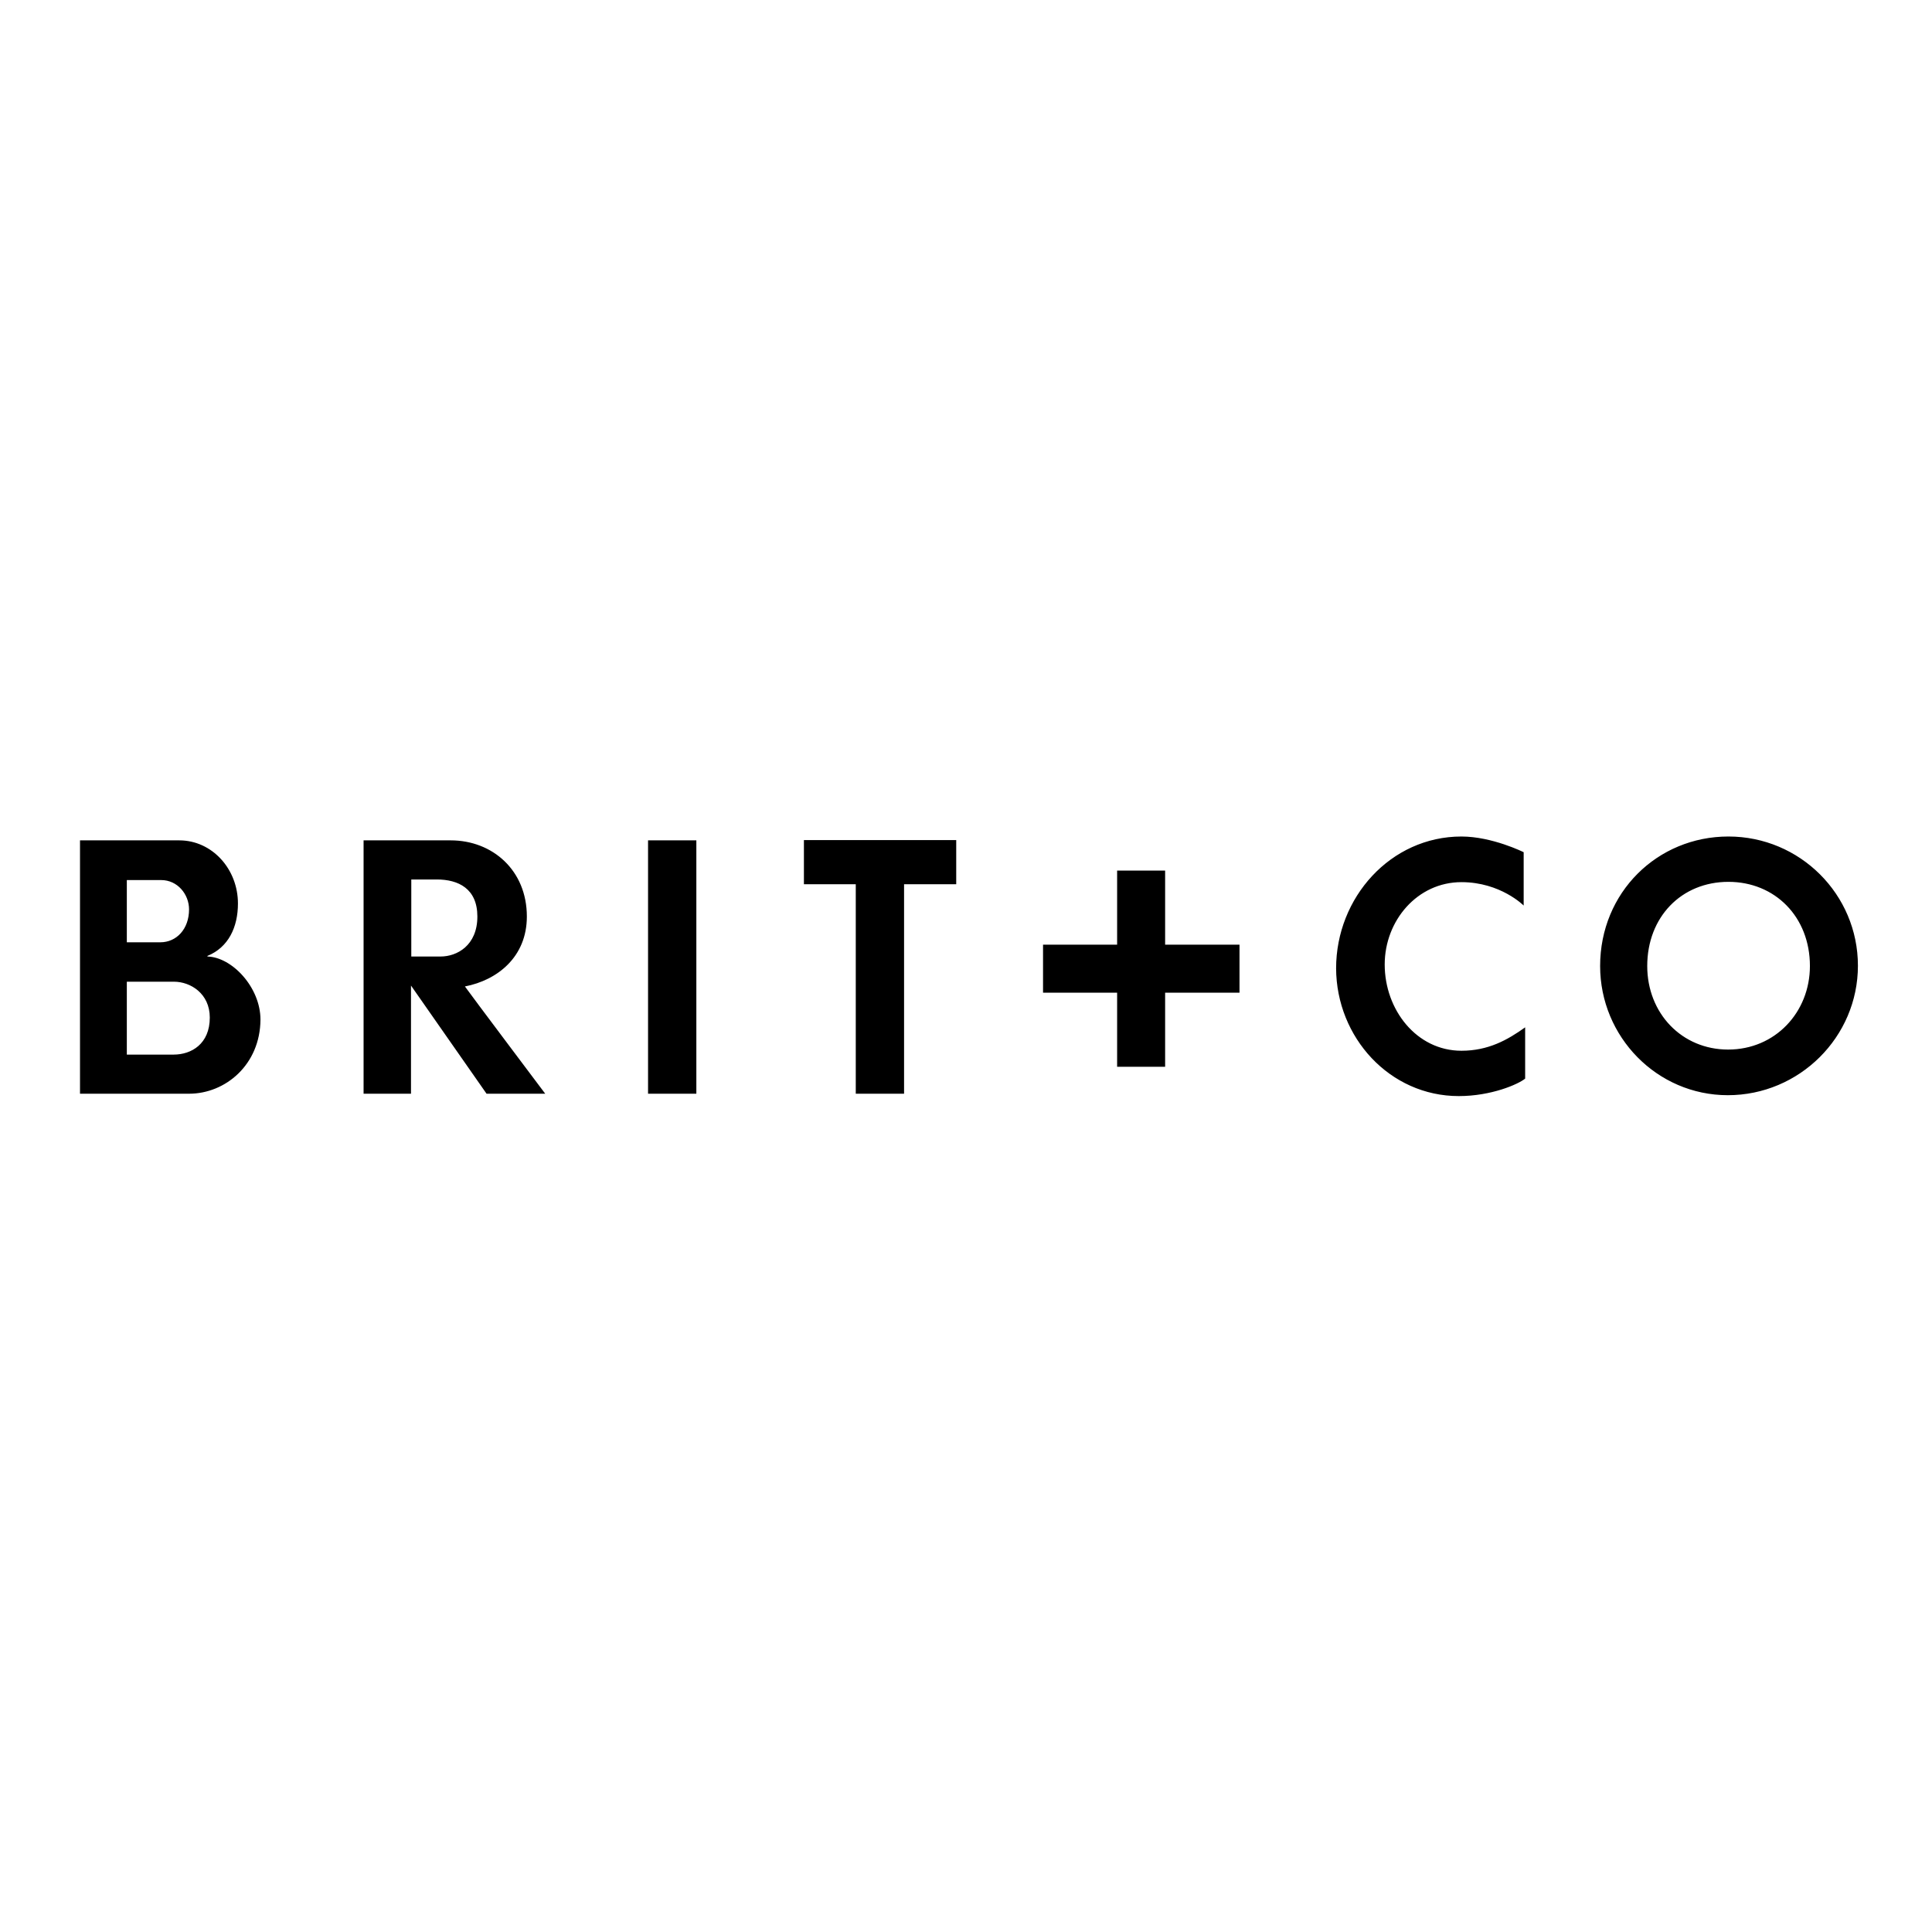 <?xml version="1.0" encoding="utf-8"?>
<!-- Generator: Adobe Illustrator 19.2.1, SVG Export Plug-In . SVG Version: 6.00 Build 0)  -->
<svg version="1.1" id="layer" xmlns="http://www.w3.org/2000/svg" xmlns:xlink="http://www.w3.org/1999/xlink" x="0px" y="0px"
	 viewBox="0 0 652 652" style="enable-background:new 0 0 652 652;" xml:space="preserve">
<path d="M63.8,369.1H27v-85.5h33.5c11.1,0,19.8,9.7,19.8,21.3c0,8-3.2,14.8-10.3,17.7v0.2c8.3,0.2,17.9,10.4,17.9,21.3
	C87.8,359.3,76.1,369.1,63.8,369.1 M54.4,297H42.8v21h11.3c5.5,0,9.7-4.5,9.7-11.1C63.8,301.8,59.9,297,54.4,297 M58.7,331.3H42.8
	v24.6h15.8c6,0,12.2-3.6,12.2-12.5C70.8,335.3,64.3,331.3,58.7,331.3 M164.2,369.1l-25.5-36.5v36.5h-16v-85.5h29.4
	c14.1,0,25.7,10.1,25.7,25.7c0,13.7-10,21.5-20.9,23.6c1.6,2.3,27.1,36.2,27.1,36.2H164.2z M147.4,296.8h-8.6v26h9.9
	c5.5,0,12.4-3.7,12.4-13.5C161.1,299.9,154.7,296.8,147.4,296.8 M218.7,369.1H235v-85.5h-16.3V369.1z M322.7,298.4v-14.9h-51.4v14.9
	h17.5v70.7h16.3v-70.7H322.7z M492.3,369.9c11,0,20.1-4,22.4-5.9v-17.3c-6,4.3-12.5,7.9-21.5,7.9c-15.2,0-25.9-13.9-25.9-29.1
	c0-14.8,11-27.8,25.9-27.8c13.2,0,21,7.9,21,7.9v-18c0,0-10.6-5.3-21-5.3c-23.9,0-42.3,20.6-42.3,44.5
	C451,350.1,469,369.9,492.3,369.9 M583.1,369.6c-23.9,0-43.1-19.7-43.1-43.6c0-24.8,19.3-43.7,43.3-43.7c24.1,0,43.7,19.5,43.7,43.6
	C627,350,607.2,369.6,583.1,369.6 M583.3,297.6c-15.9,0-27.4,11.9-27.4,28.4c0,16,11.7,28.2,27.3,28.2c15.9,0,27.6-12.6,27.6-28.2
	C610.8,309.4,599,297.6,583.3,297.6 M418.3,335v-16.2h-25.1v-25H377v25h-25V335h25v25h16.2v-25H418.3z"/>
</svg>
